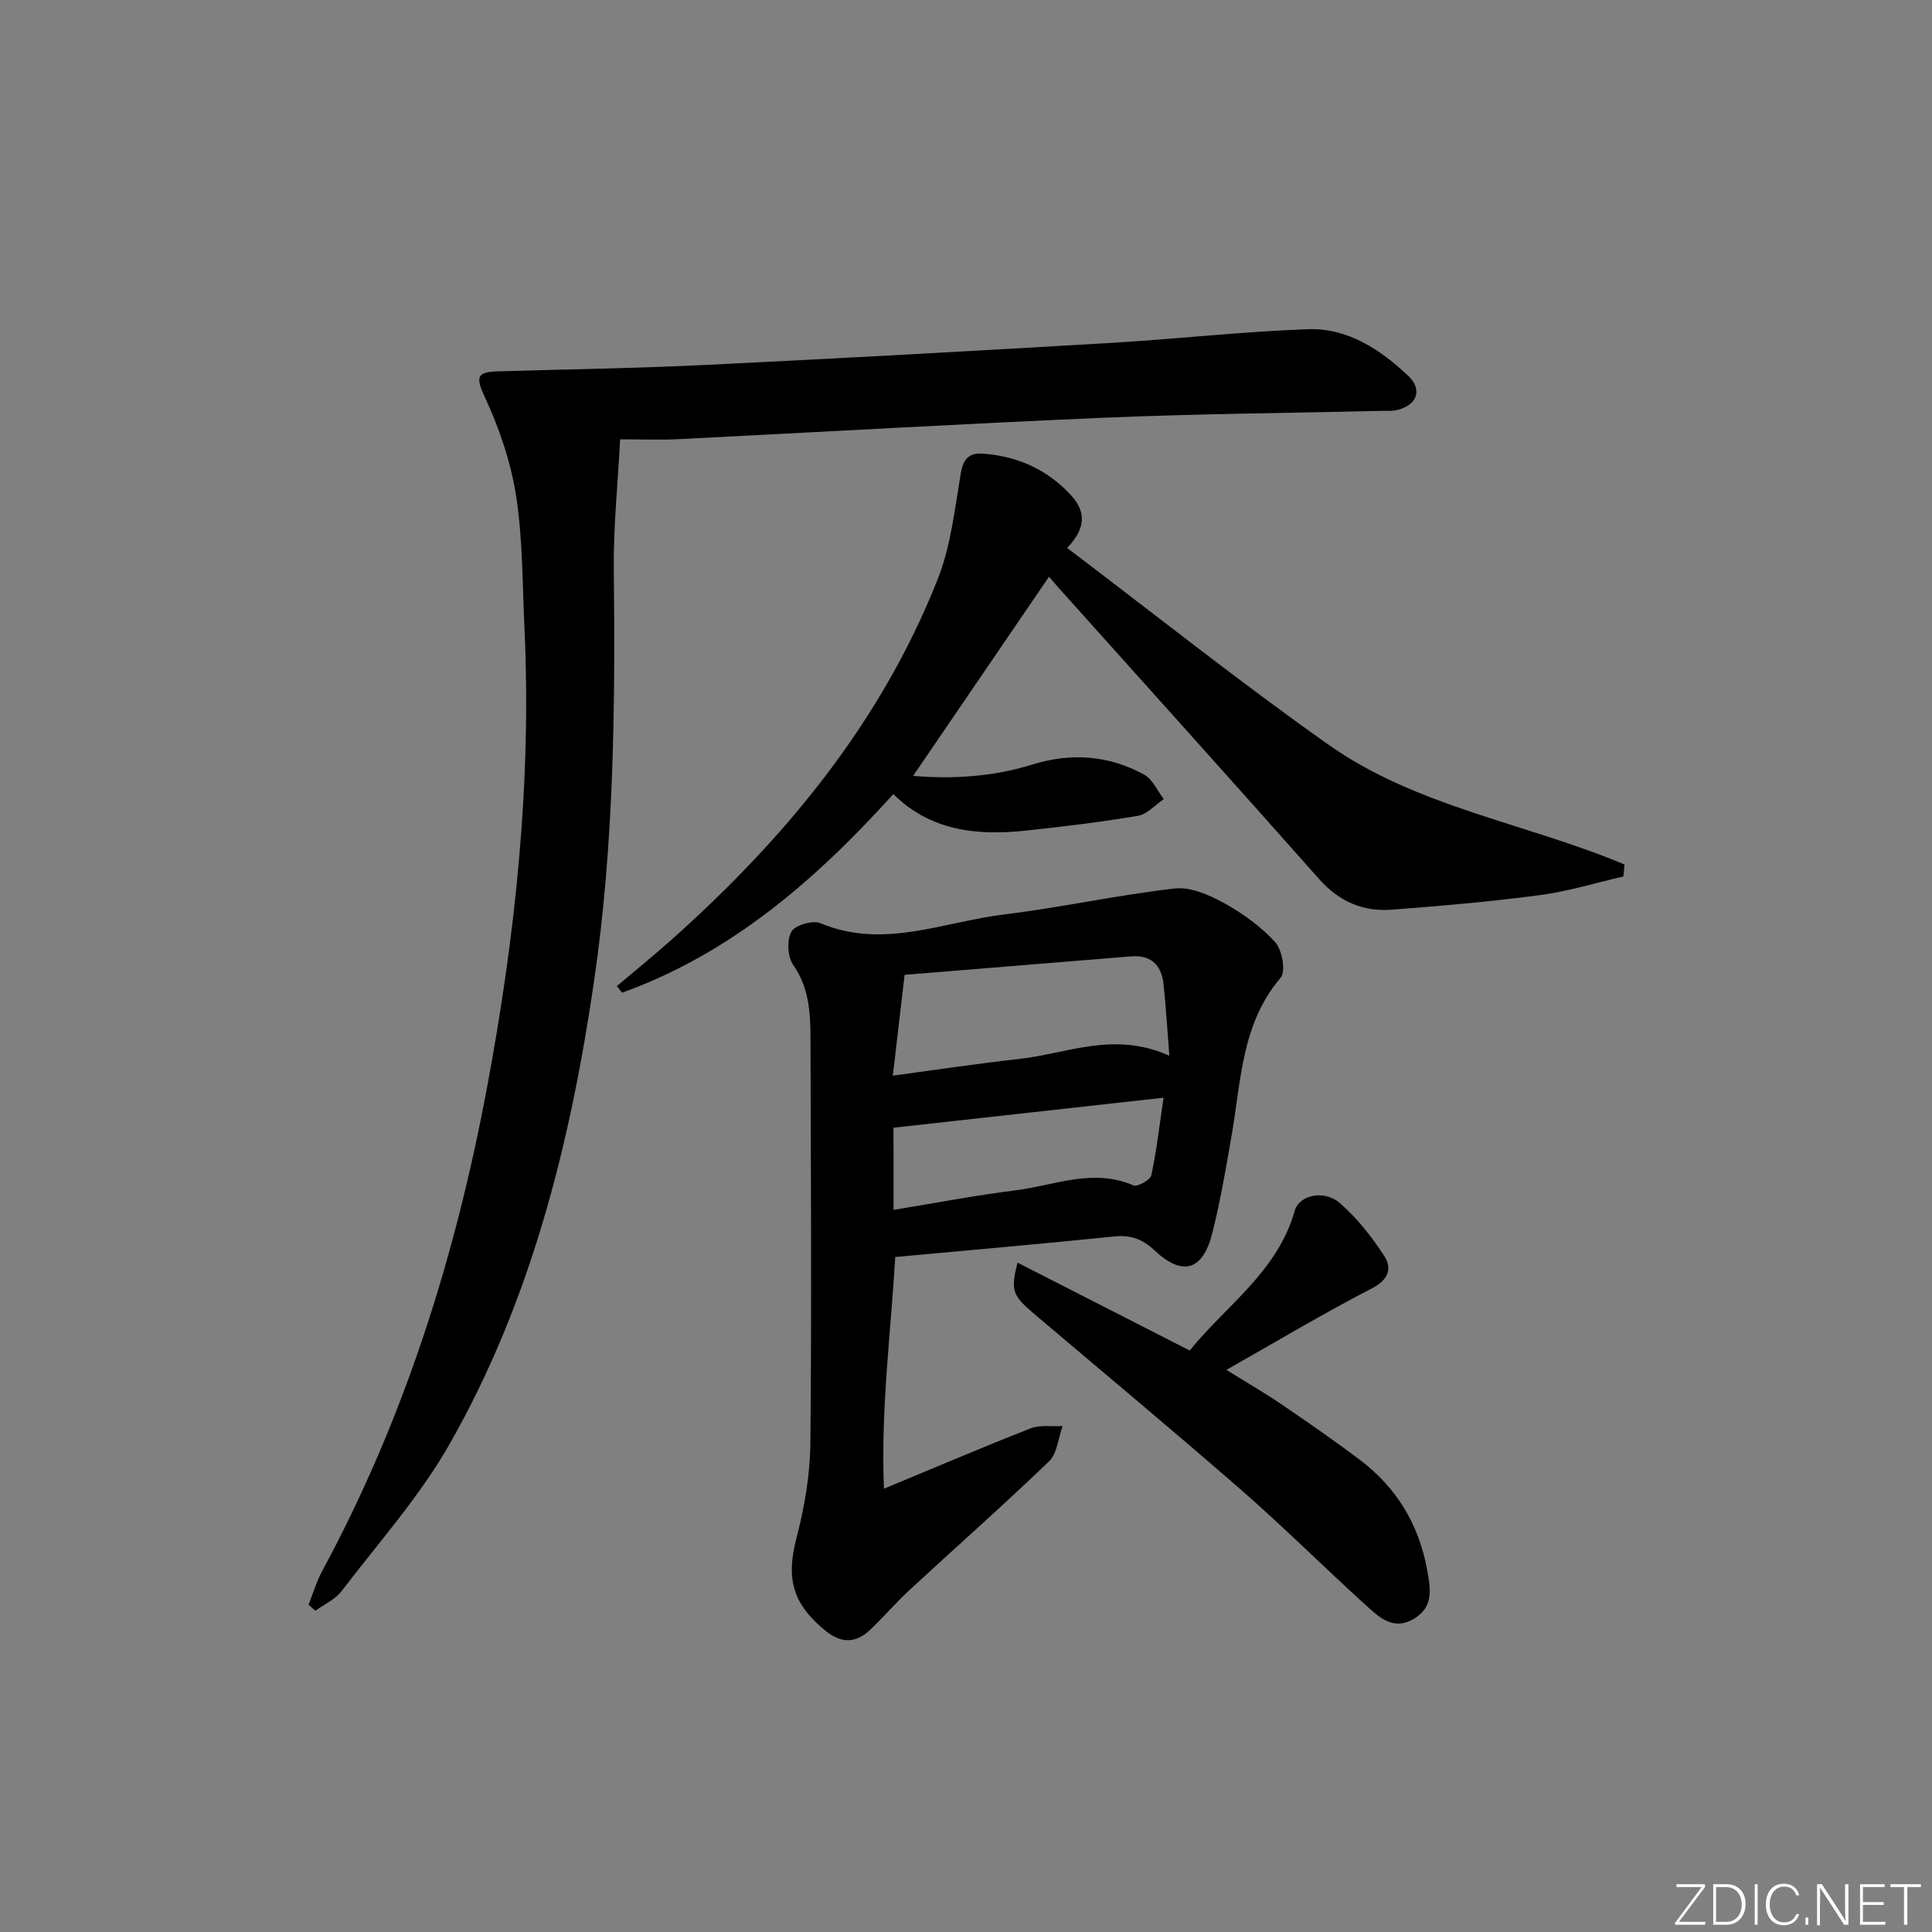 <svg enable-background="new 0 0 400 400" viewBox="0 0 400 400" xmlns="http://www.w3.org/2000/svg"><rect x="0" y="0" width="400" height="400" fill="#808080" stroke="none"/><g fill="#fafbfc"><path d="m346.9 398 5.4-7.3h-5.2v-.6h5.9v.6l-5.4 7.2h5.5l-.1.6h-6.2v-.5z"/><path d="m354.7 390.1h2.8c2.3 0 3.9 1.6 3.9 4.1s-1.6 4.3-3.9 4.3h-2.8zm.6 7.8h2c2.2 0 3.3-1.6 3.3-3.6 0-1.8-1-3.6-3.3-3.6h-2z"/><path d="m363.9 390.1v8.4h-.6v-8.4z"/><path d="m372.5 396.3c-.4 1.3-1.4 2.3-3.2 2.3-2.4 0-3.7-1.9-3.7-4.3 0-2.3 1.2-4.3 3.7-4.3 1.8 0 2.9 1 3.2 2.4h-.6c-.4-1.1-1.1-1.8-2.5-1.8-2.1 0-3 1.9-3 3.7s.9 3.7 3 3.7c1.4 0 2.1-.7 2.5-1.7z"/><path d="m373.8 398.5v-1.5h.6v1.5z"/><path d="m376.2 398.5v-8.4h1c1.3 2 4.4 6.7 4.9 7.6-.1-1.2-.1-2.4-.1-3.8v-3.8h.7v8.4h-.9c-1.2-1.9-4.4-6.8-5-7.7.1 1.1 0 2.3 0 3.9v3.9h-.6z"/><path d="m390 394.4h-4.3v3.5h4.7l-.1.6h-5.2v-8.4h5.1v.6h-4.5v3.1h4.3z"/><path d="m394.2 390.7h-2.8v-.6h6.3v.6h-2.8v7.8h-.7z"/></g><path d="m128.39 90.96c-.48 9.35-1.4 18.09-1.31 26.81.31 28.48.06 56.92-4.06 85.18-4.9 33.58-13 66.27-29.91 95.98-6.2 10.9-14.75 20.48-22.41 30.52-1.31 1.72-3.58 2.71-5.41 4.03-.47-.41-.94-.83-1.41-1.24.93-2.34 1.65-4.81 2.84-7.01 17-31.44 27.57-65.09 34.11-100.06 5.88-31.46 9.25-63.16 7.75-95.23-.43-9.13-.34-18.36-1.74-27.34-1.11-7.07-3.53-14.12-6.57-20.62-1.98-4.23-1.16-4.97 2.72-5.09 14.47-.44 28.95-.64 43.41-1.35 27.9-1.36 55.79-2.91 83.68-4.55 13.61-.8 27.18-2.36 40.79-2.83 8.17-.28 14.95 4.24 20.7 9.66 3.16 2.98 1.65 6.32-2.68 7.15-.81.15-1.66.07-2.49.09-19.14.45-38.3.6-57.42 1.41-29.57 1.26-59.12 2.98-88.68 4.46-3.48.18-6.98.03-11.91.03z" fill="#010000"/><path d="m185.35 260.25c-.93 15.91-3.01 31.42-2.34 47.97 10.84-4.49 20.54-8.65 30.36-12.49 1.97-.77 4.4-.35 6.62-.48-.89 2.47-1.09 5.65-2.78 7.29-9.47 9.11-19.33 17.81-28.98 26.73-2.8 2.59-5.29 5.52-8.06 8.15-2.95 2.81-5.97 2.89-9.26.21-6.87-5.59-8.18-10.82-6.02-19.15 1.66-6.37 2.82-13.06 2.89-19.62.28-28.14.1-56.28.02-84.42-.02-5.12-.4-10.11-3.58-14.67-1.17-1.68-1.34-5.1-.38-6.86.73-1.35 4.41-2.44 6-1.78 13.01 5.46 25.4-.25 37.96-1.79 11.84-1.45 23.55-4.03 35.4-5.39 3.27-.37 7.12 1.31 10.19 3 3.88 2.14 7.66 4.86 10.62 8.11 1.45 1.6 2.24 6.06 1.14 7.35-8.05 9.45-8.18 21.11-10.1 32.33-1.17 6.85-2.35 13.73-4.03 20.47-1.96 7.88-6.17 9.14-12.01 3.65-2.53-2.38-4.97-3.21-8.36-2.86-14.88 1.53-29.76 2.82-45.3 4.25zm56.75-41.67c-.46-5.78-.71-10.37-1.22-14.93-.44-3.88-2.62-5.98-6.73-5.64-15.65 1.28-31.31 2.55-46.86 3.82-.85 7.27-1.6 13.72-2.44 20.87 9.47-1.27 17.82-2.54 26.2-3.46 9.87-1.09 19.57-5.83 31.05-.66zm-57.1 31.91c8.57-1.4 16.86-2.99 25.22-4.04 8.08-1.01 16.07-4.66 24.44-1.03.84.36 3.51-1.13 3.71-2.1 1.11-5.2 1.71-10.51 2.53-16.05-19.13 2.13-37.28 4.14-55.91 6.21.01 4.77.01 10.53.01 17.01z" fill="#010000"/><path d="m336.11 181.47c-5.75 1.32-11.45 3.08-17.27 3.85-10.19 1.35-20.44 2.24-30.69 3.02-5.94.45-10.9-1.67-15.02-6.32-17.99-20.3-36.16-40.45-54.26-60.66-.54-.61-1.06-1.23-1.68-1.96-9.4 13.78-18.69 27.38-28.14 41.24 8.24.69 16.54.18 24.64-2.34 8.04-2.5 15.83-1.95 23.17 2.06 1.76.96 2.75 3.35 4.09 5.09-1.78 1.2-3.44 3.13-5.37 3.46-7.69 1.3-15.45 2.23-23.21 3.06-10.04 1.07-19.65.12-27.42-7.56-16.22 17.95-33.73 33.04-56.16 41.12-.36-.46-.72-.92-1.08-1.37 3.73-3.15 7.52-6.23 11.17-9.47 23.65-21.06 43.49-45.03 55.26-74.77 2.7-6.81 3.52-14.42 4.75-21.74.52-3.13 1.65-4.5 4.76-4.25 7.09.56 13.15 3.28 18.01 8.52 3 3.24 3.45 6.63-.72 11 18.21 13.78 35.76 27.77 54.06 40.7 18.32 12.94 41 16.27 61.34 24.84-.07.83-.15 1.66-.23 2.48z" fill="#010000"/><path d="m210.68 261.42c11.79 6.01 23.43 11.95 35.64 18.19 7.52-9.33 18.17-16.31 21.74-28.93.93-3.28 6.1-4.43 9.35-1.59 3.56 3.11 6.61 6.97 9.19 10.96 1.62 2.51.96 4.87-2.54 6.68-10.03 5.18-19.73 10.99-30.15 16.89 3.94 2.45 7.71 4.62 11.3 7.06 5.5 3.74 10.97 7.52 16.28 11.52 7.62 5.74 12.25 13.35 13.98 22.82.73 3.98 1.39 7.66-2.73 10.13-4.33 2.59-7.31-.41-10.09-2.93-8.63-7.84-16.9-16.08-25.67-23.74-14.17-12.36-28.64-24.39-42.99-36.56-4.39-3.73-4.79-4.84-3.31-10.5z" fill="#010000"/></svg>
